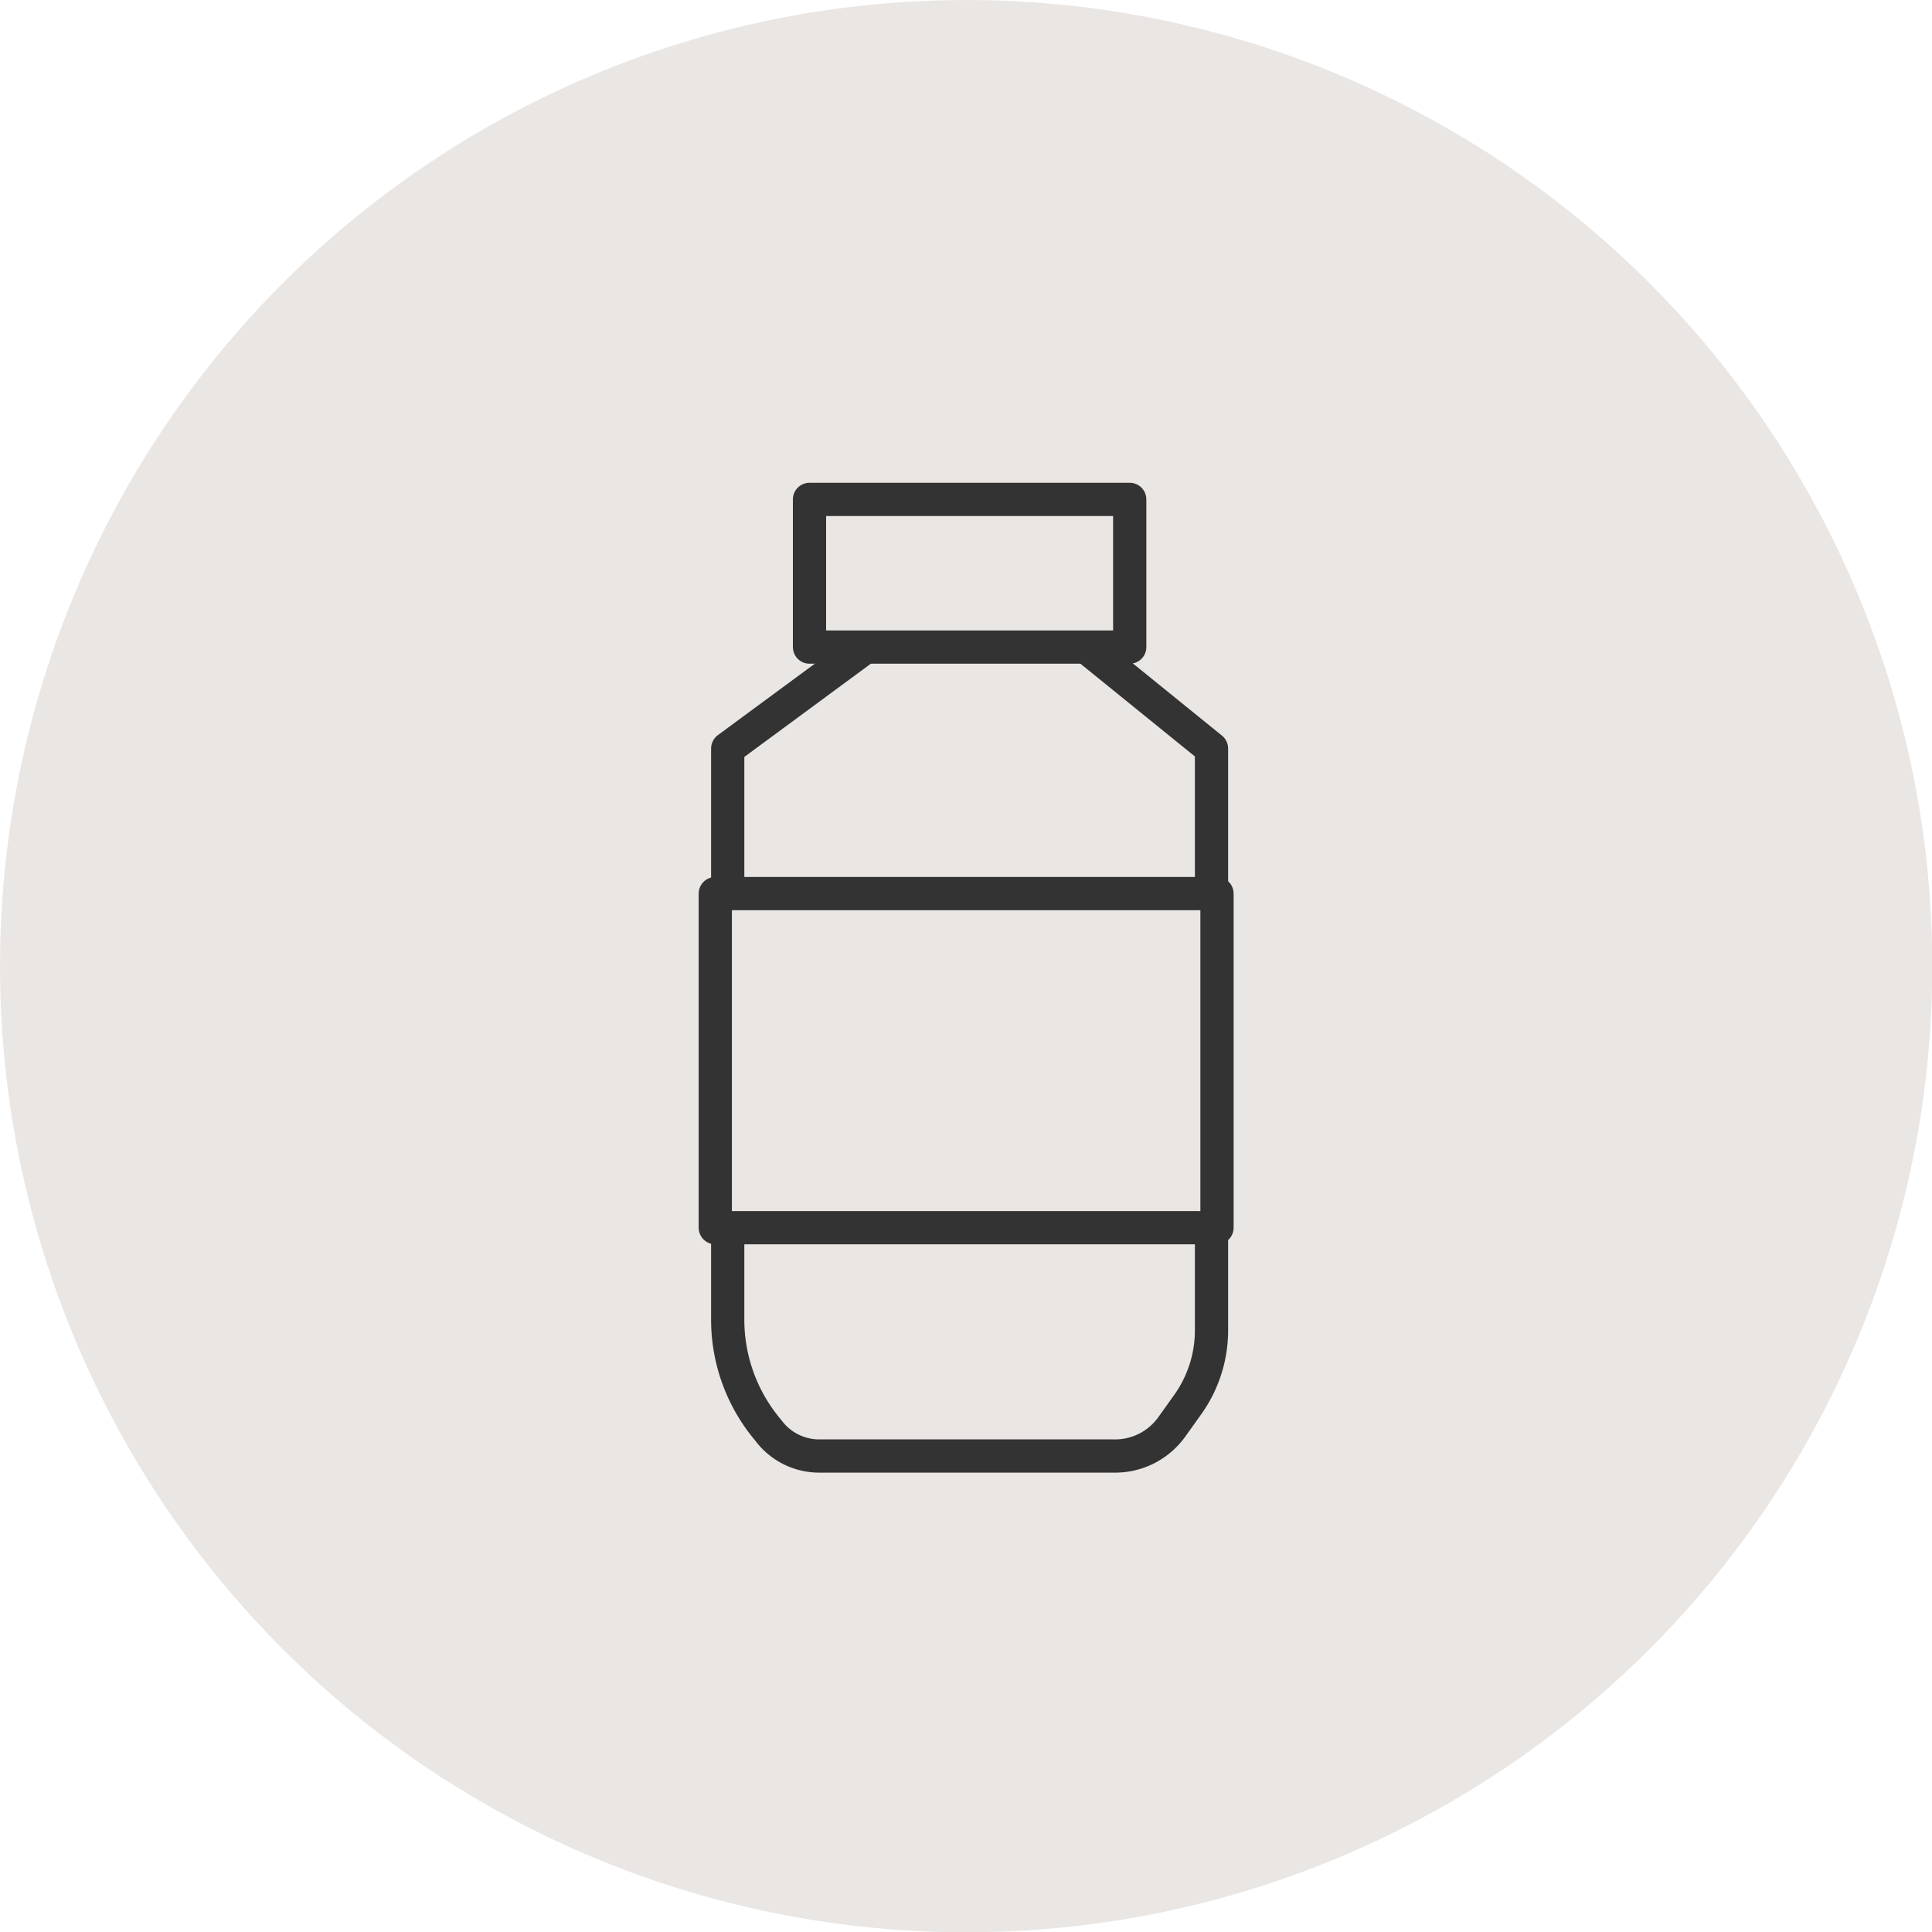 <?xml version="1.0" encoding="UTF-8"?> <svg xmlns="http://www.w3.org/2000/svg" viewBox="0 0 66.85 66.85"><defs><style>.cls-1{fill:#eae6e4;}.cls-2{fill:none;stroke:#333;stroke-linecap:round;stroke-linejoin:round;stroke-width:1.15px;}</style></defs><title>Packaging2</title><g id="Layer_2" data-name="Layer 2"><g id="Layer_1-2" data-name="Layer 1"><circle class="cls-1" cx="33.43" cy="33.43" r="33.43"></circle><polyline class="cls-2" points="41.92 30.92 41.92 25.9 37.6 22.4"></polyline><path class="cls-2" d="M25.18,42.48v3.18a5.92,5.92,0,0,0,1.37,3.79l.12.15a2.19,2.19,0,0,0,1.67.78h10.2a2.41,2.41,0,0,0,2-1l.6-.84A4.43,4.43,0,0,0,41.92,46V42.48"></path><polyline class="cls-2" points="29.93 22.4 25.18 25.9 25.18 30.92"></polyline><rect class="cls-2" x="28.01" y="17.28" width="11.08" height="5.11"></rect><polyline class="cls-2" points="42.11 30.92 42.11 42.48 24.75 42.48 24.75 30.92 42.11 30.92"></polyline></g></g></svg> 